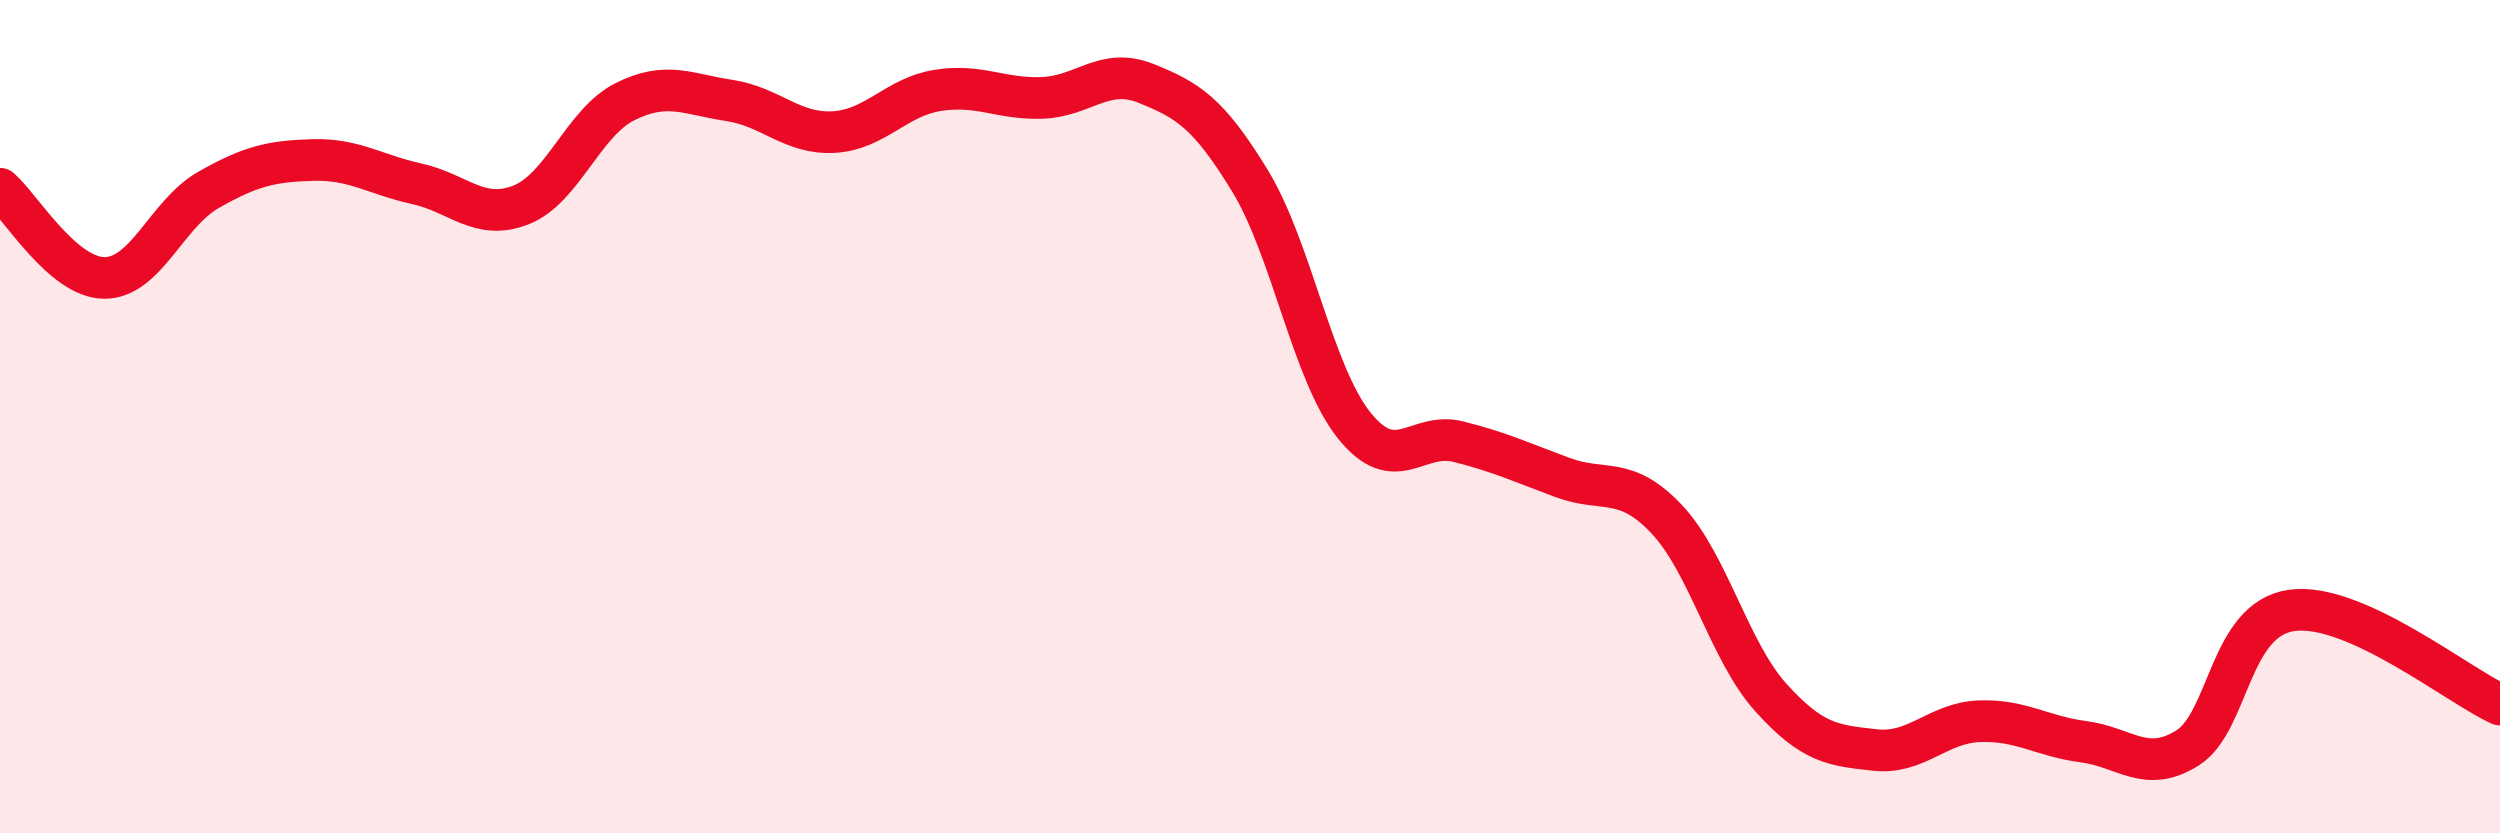 
    <svg width="60" height="20" viewBox="0 0 60 20" xmlns="http://www.w3.org/2000/svg">
      <path
        d="M 0,4.53 C 0.5,4.96 1.5,6.66 2.5,6.67 C 3.5,6.68 4,5.13 5,4.56 C 6,3.99 6.5,3.87 7.5,3.84 C 8.5,3.81 9,4.19 10,4.41 C 11,4.63 11.5,5.31 12.5,4.92 C 13.5,4.53 14,2.94 15,2.44 C 16,1.94 16.5,2.26 17.5,2.41 C 18.5,2.56 19,3.22 20,3.17 C 21,3.12 21.5,2.33 22.5,2.17 C 23.5,2.01 24,2.38 25,2.35 C 26,2.32 26.5,1.6 27.5,2 C 28.5,2.4 29,2.7 30,4.34 C 31,5.98 31.5,8.96 32.5,10.21 C 33.5,11.46 34,10.35 35,10.6 C 36,10.85 36.5,11.09 37.5,11.46 C 38.5,11.83 39,11.4 40,12.46 C 41,13.52 41.5,15.63 42.5,16.74 C 43.5,17.85 44,17.89 45,18 C 46,18.11 46.5,17.35 47.5,17.31 C 48.5,17.27 49,17.67 50,17.8 C 51,17.93 51.5,18.58 52.5,17.95 C 53.5,17.32 53.5,14.86 55,14.65 C 56.5,14.44 59,16.46 60,16.91L60 20L0 20Z"
        fill="#EB0A25"
        opacity="0.1"
        stroke-linecap="round"
        stroke-linejoin="round"
      />
      <path
        d="M 0,4.53 C 0.5,4.96 1.5,6.66 2.5,6.67 C 3.5,6.68 4,5.13 5,4.56 C 6,3.99 6.5,3.87 7.5,3.84 C 8.5,3.81 9,4.19 10,4.41 C 11,4.63 11.5,5.31 12.5,4.92 C 13.5,4.53 14,2.94 15,2.44 C 16,1.94 16.5,2.26 17.5,2.41 C 18.5,2.56 19,3.22 20,3.17 C 21,3.12 21.5,2.33 22.5,2.17 C 23.5,2.01 24,2.38 25,2.35 C 26,2.32 26.5,1.6 27.5,2 C 28.5,2.4 29,2.7 30,4.34 C 31,5.98 31.5,8.96 32.5,10.21 C 33.5,11.46 34,10.35 35,10.6 C 36,10.85 36.5,11.09 37.5,11.46 C 38.5,11.83 39,11.4 40,12.46 C 41,13.52 41.5,15.63 42.5,16.74 C 43.5,17.85 44,17.89 45,18 C 46,18.11 46.5,17.35 47.5,17.31 C 48.5,17.27 49,17.67 50,17.8 C 51,17.93 51.5,18.58 52.5,17.95 C 53.5,17.32 53.5,14.86 55,14.65 C 56.5,14.44 59,16.46 60,16.91"
        stroke="#EB0A25"
        stroke-width="1"
        fill="none"
        stroke-linecap="round"
        stroke-linejoin="round"
      />
    </svg>
  